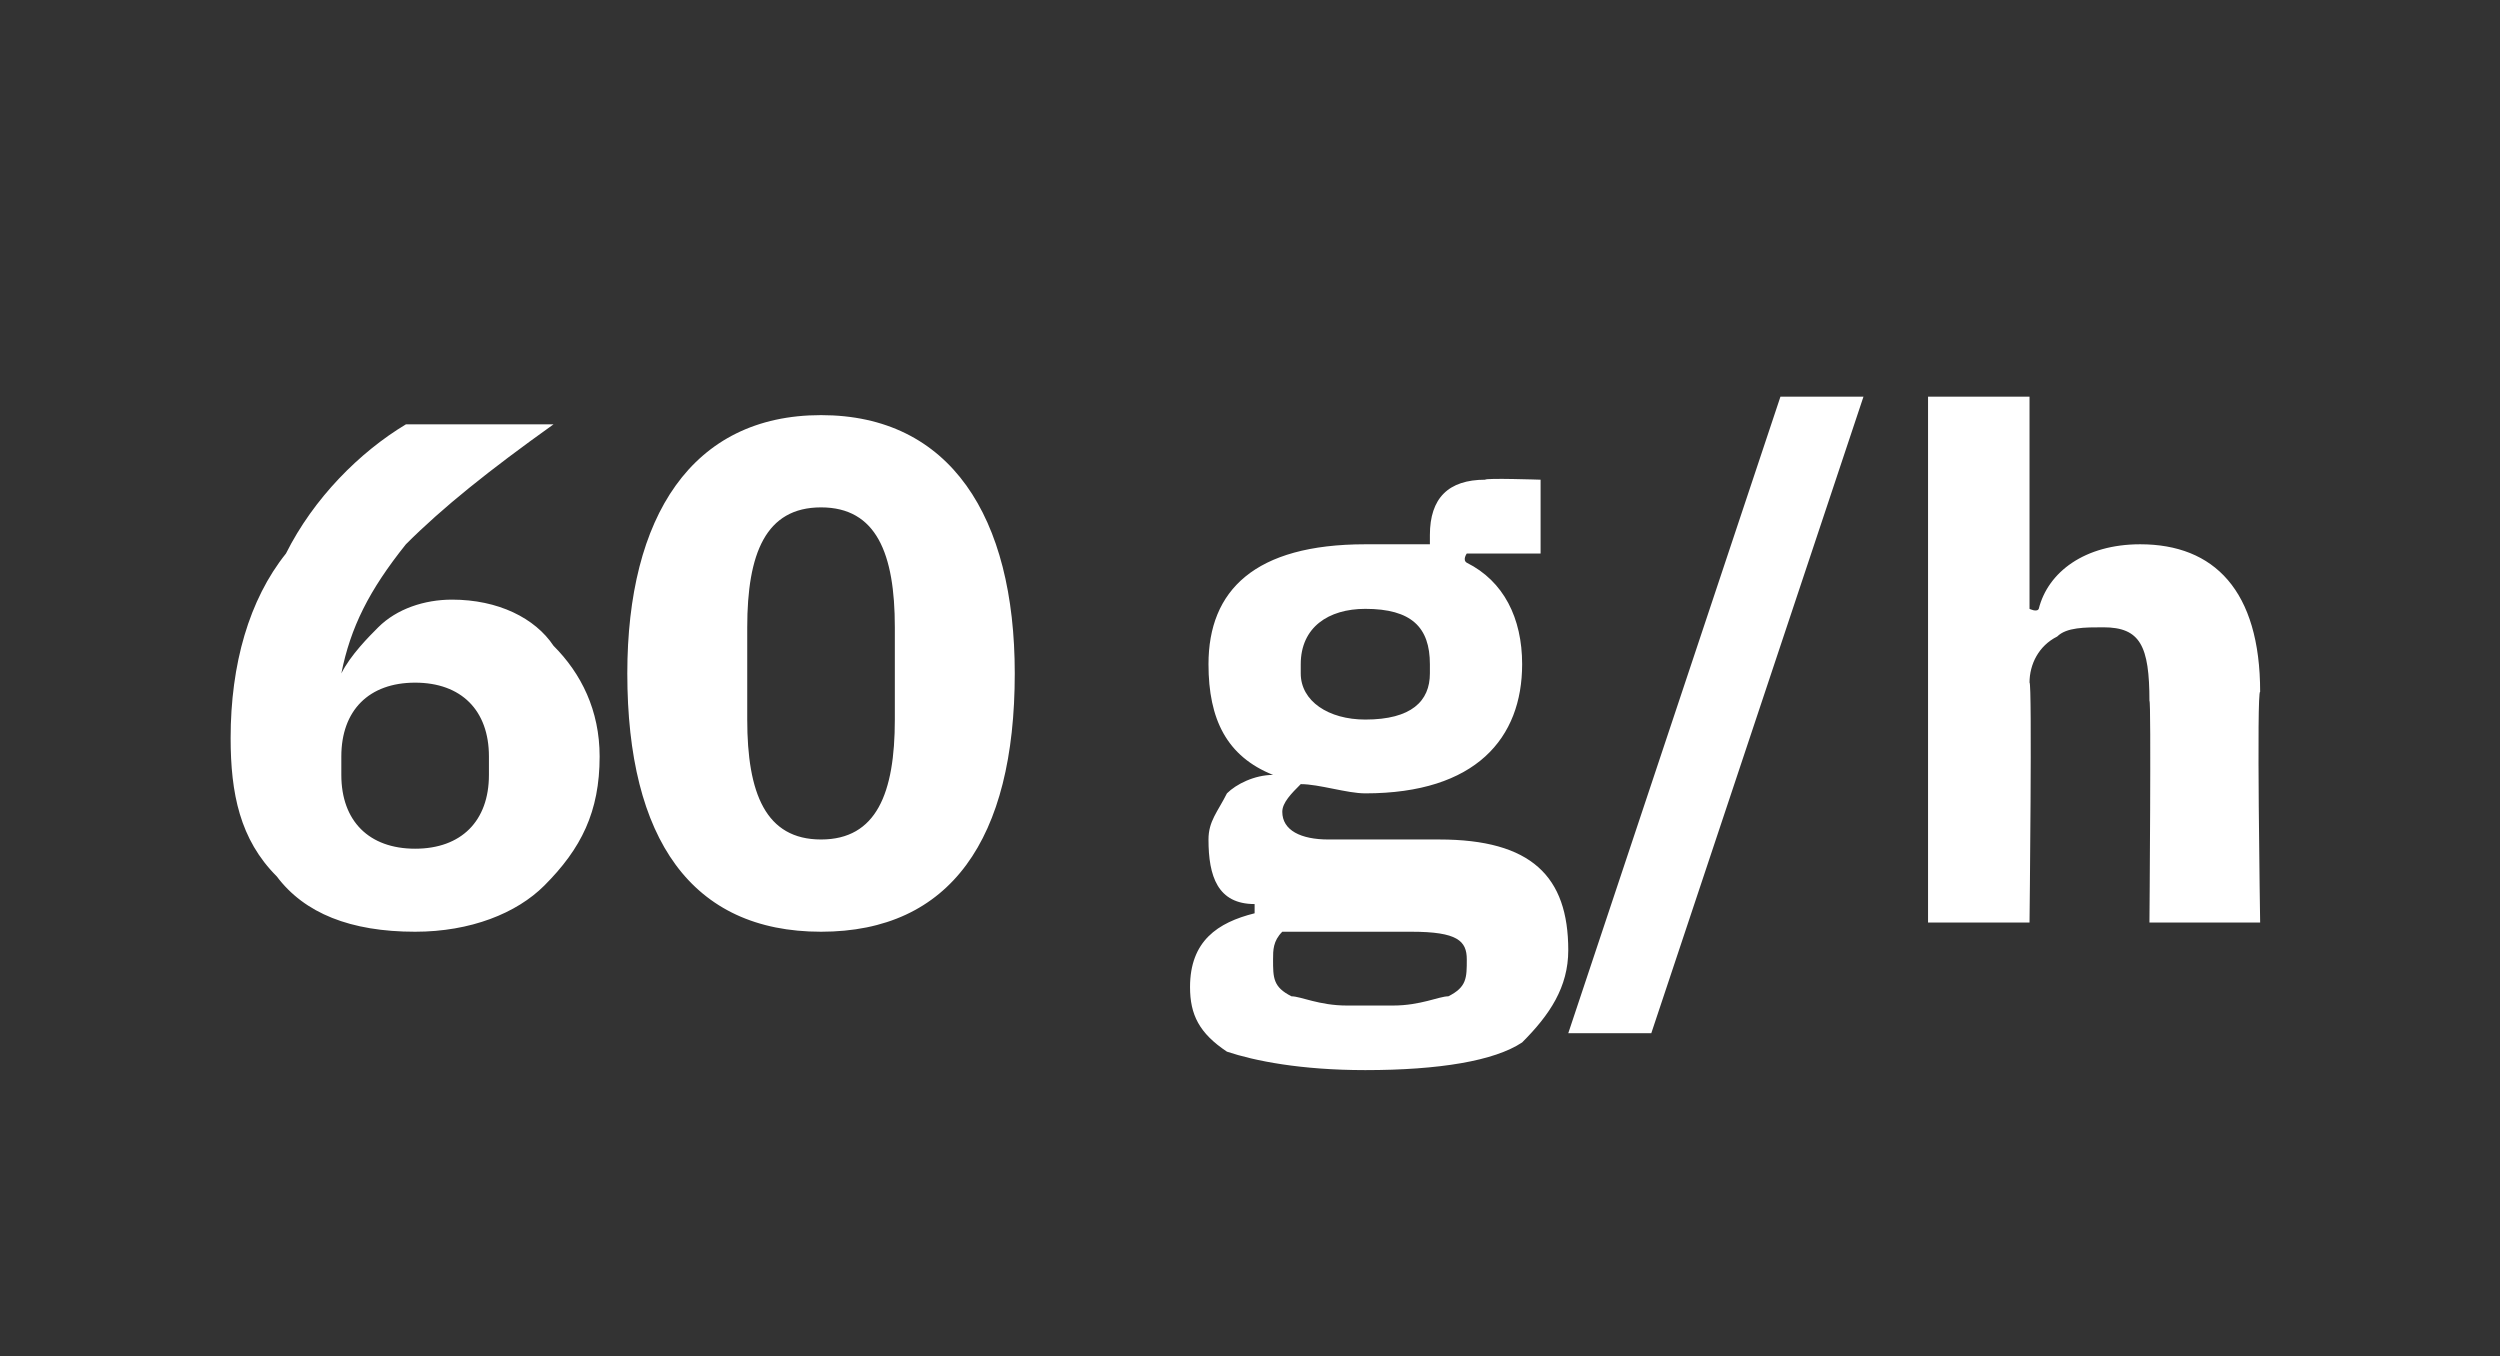 <?xml version="1.0" standalone="no"?><!DOCTYPE svg PUBLIC "-//W3C//DTD SVG 1.1//EN" "http://www.w3.org/Graphics/SVG/1.1/DTD/svg11.dtd"><svg xmlns="http://www.w3.org/2000/svg" version="1.1" width="27.1px" height="14.7px" viewBox="0 -4 27.1 14.7" style="top:-4px"><rect x="0" y="-4" width="27.1" height="14.7" fill="#333333" stroke="none"/>  <desc>60 g/h</desc>  <defs/>  <g id="Polygon158329">    <path d="M 5.9 5.6 C 6.3 5.2 6.5 4.8 6.5 4.2 C 6.5 3.7 6.3 3.3 6 3 C 5.8 2.7 5.4 2.5 4.9 2.5 C 4.6 2.5 4.3 2.6 4.1 2.8 C 4 2.9 3.8 3.1 3.7 3.3 C 3.7 3.3 3.7 3.3 3.7 3.3 C 3.8 2.8 4 2.4 4.4 1.9 C 4.8 1.5 5.3 1.1 6 0.6 C 6 0.6 4.4 0.6 4.4 0.6 C 3.9 0.9 3.4 1.4 3.1 2 C 2.7 2.5 2.5 3.2 2.5 4 C 2.5 4.6 2.6 5.1 3 5.5 C 3.3 5.9 3.8 6.1 4.5 6.1 C 5.1 6.1 5.6 5.9 5.9 5.6 Z M 3.7 4.4 C 3.7 4.4 3.7 4.2 3.7 4.2 C 3.7 3.7 4 3.4 4.5 3.4 C 5 3.4 5.3 3.7 5.3 4.2 C 5.3 4.2 5.3 4.4 5.3 4.4 C 5.3 4.9 5 5.2 4.5 5.2 C 4 5.2 3.7 4.9 3.7 4.4 Z M 11 3.3 C 11 1.6 10.3 0.5 8.9 0.5 C 7.5 0.5 6.8 1.6 6.8 3.3 C 6.8 5.1 7.5 6.1 8.9 6.1 C 10.3 6.1 11 5.1 11 3.3 Z M 8.1 3.8 C 8.1 3.8 8.1 2.8 8.1 2.8 C 8.1 2 8.3 1.5 8.9 1.5 C 9.5 1.5 9.7 2 9.7 2.8 C 9.7 2.8 9.7 3.8 9.7 3.8 C 9.7 4.6 9.5 5.1 8.9 5.1 C 8.3 5.1 8.1 4.6 8.1 3.8 Z M 15.6 5.1 C 15.6 5.1 14.4 5.1 14.4 5.1 C 14.1 5.1 13.9 5 13.9 4.8 C 13.9 4.7 14 4.6 14.1 4.5 C 14.3 4.5 14.6 4.6 14.8 4.6 C 16 4.6 16.5 4 16.5 3.2 C 16.5 2.7 16.3 2.3 15.9 2.1 C 15.85 2.07 15.9 2 15.9 2 L 16.7 2 L 16.7 1.2 C 16.7 1.2 16.1 1.18 16.1 1.2 C 15.7 1.2 15.5 1.4 15.5 1.8 C 15.5 1.8 15.5 1.9 15.5 1.9 C 15.3 1.9 15.1 1.9 14.8 1.9 C 13.6 1.9 13.1 2.4 13.1 3.2 C 13.1 3.8 13.3 4.2 13.8 4.4 C 13.8 4.4 13.8 4.4 13.8 4.4 C 13.6 4.4 13.4 4.5 13.3 4.6 C 13.2 4.8 13.1 4.9 13.1 5.1 C 13.1 5.5 13.2 5.8 13.6 5.8 C 13.6 5.8 13.6 5.9 13.6 5.9 C 13.2 6 12.9 6.2 12.9 6.7 C 12.9 7 13 7.2 13.3 7.4 C 13.6 7.5 14.1 7.6 14.8 7.6 C 15.6 7.6 16.2 7.5 16.5 7.3 C 16.8 7 17 6.7 17 6.3 C 17 5.5 16.6 5.1 15.6 5.1 Z M 15.7 6.8 C 15.6 6.8 15.4 6.9 15.1 6.9 C 15.1 6.9 14.6 6.9 14.6 6.9 C 14.3 6.9 14.1 6.8 14 6.8 C 13.8 6.7 13.8 6.6 13.8 6.4 C 13.8 6.3 13.8 6.2 13.9 6.1 C 13.9 6.1 15.3 6.1 15.3 6.1 C 15.8 6.1 15.9 6.2 15.9 6.4 C 15.9 6.6 15.9 6.7 15.7 6.8 Z M 14.1 3.3 C 14.1 3.3 14.1 3.2 14.1 3.2 C 14.1 2.8 14.4 2.6 14.8 2.6 C 15.3 2.6 15.5 2.8 15.5 3.2 C 15.5 3.2 15.5 3.3 15.5 3.3 C 15.5 3.6 15.3 3.8 14.8 3.8 C 14.4 3.8 14.1 3.6 14.1 3.3 Z M 17.9 7.2 L 20.2 0.3 L 19.3 0.3 L 17 7.2 L 17.9 7.2 Z M 20.9 6 L 22 6 C 22 6 22.03 3.38 22 3.4 C 22 3.2 22.1 3 22.3 2.9 C 22.4 2.8 22.6 2.8 22.8 2.8 C 23.2 2.8 23.3 3 23.3 3.6 C 23.32 3.56 23.3 6 23.3 6 L 24.5 6 C 24.5 6 24.46 3.47 24.5 3.5 C 24.5 2.4 24 1.9 23.2 1.9 C 22.6 1.9 22.2 2.2 22.1 2.6 C 22.08 2.64 22 2.6 22 2.6 L 22 0.3 L 20.9 0.3 L 20.9 6 Z " stroke="none" fill="#fff"/>  </g></svg>